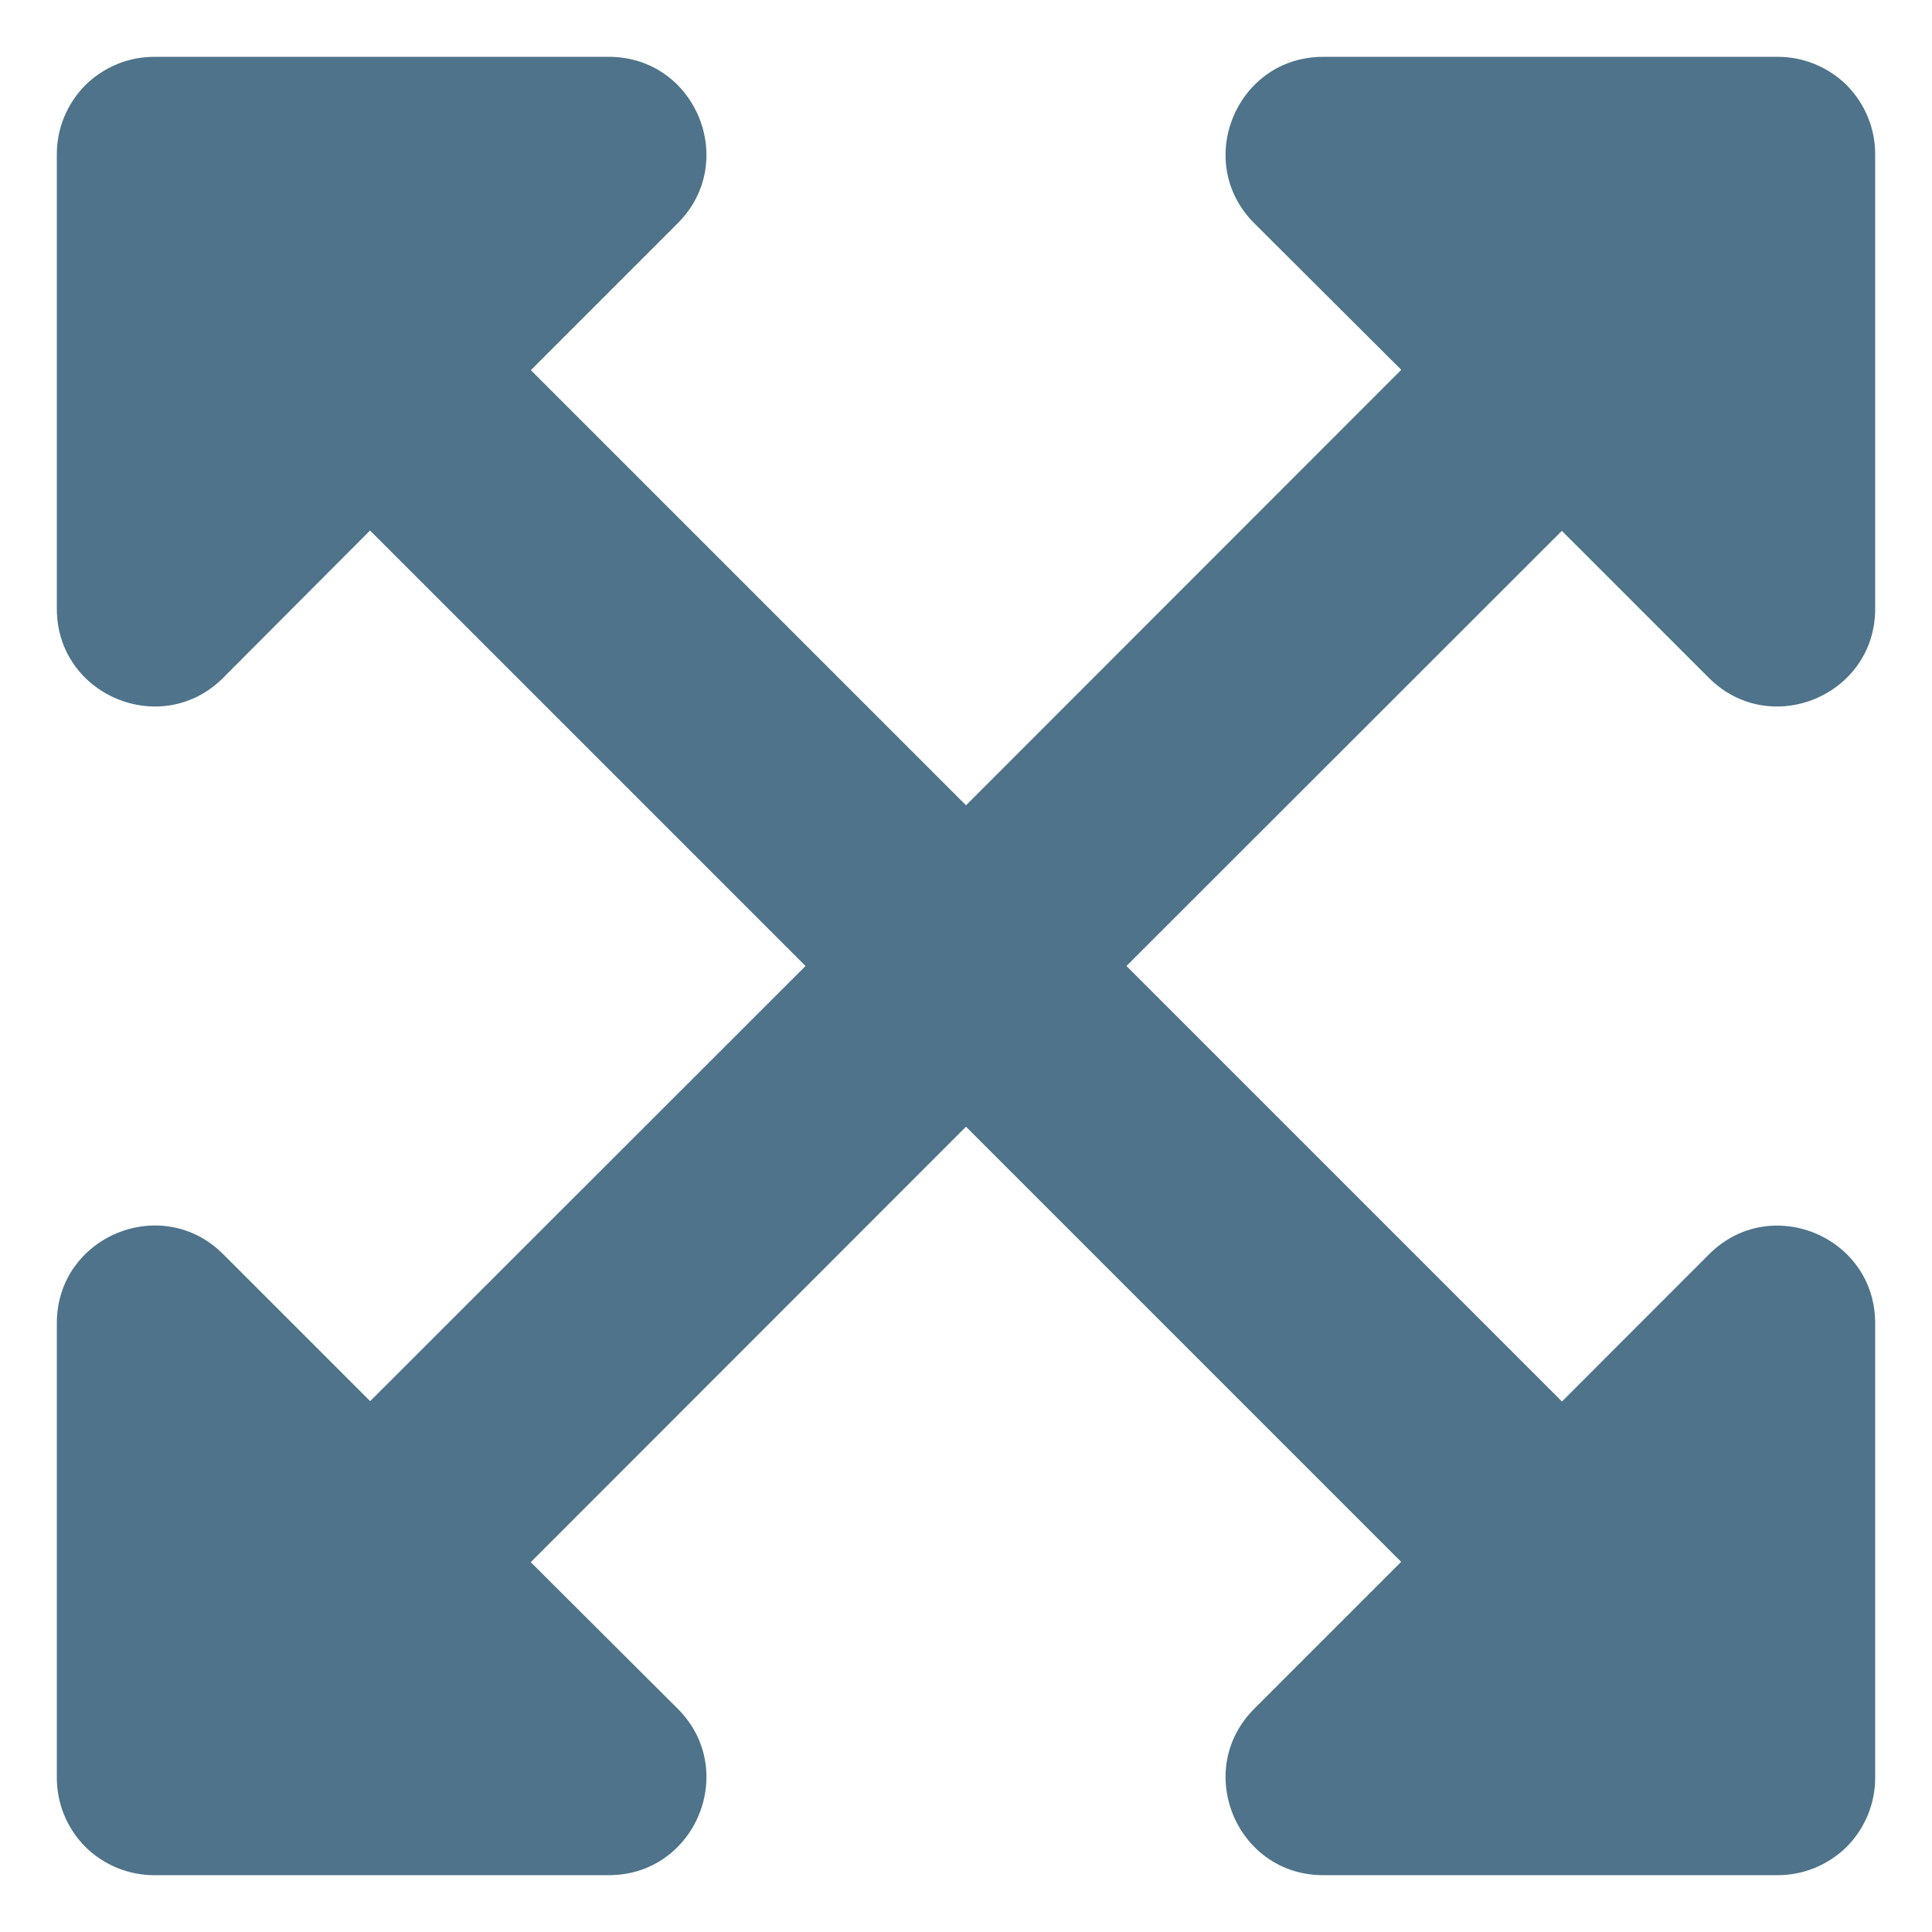 <svg width="17" height="17" viewBox="0 0 17 17" fill="none" xmlns="http://www.w3.org/2000/svg">
<path d="M16.5 11.643V15.643C16.5 15.755 16.478 15.867 16.435 15.971C16.392 16.075 16.329 16.17 16.25 16.25C16.17 16.329 16.075 16.392 15.971 16.435C15.867 16.478 15.755 16.5 15.643 16.5H11.643C10.879 16.5 10.497 15.575 11.036 15.036L12.329 13.743L8.5 9.914L4.67 13.746L5.964 15.036C6.503 15.575 6.121 16.5 5.357 16.5H1.357C1.244 16.5 1.133 16.478 1.029 16.435C0.925 16.392 0.83 16.329 0.75 16.25C0.671 16.17 0.608 16.075 0.565 15.971C0.522 15.867 0.5 15.755 0.5 15.643V11.643C0.5 10.879 1.425 10.496 1.964 11.036L3.257 12.329L7.088 8.5L3.256 4.668L1.964 5.964C1.425 6.504 0.5 6.121 0.5 5.357V1.357C0.5 1.244 0.522 1.133 0.565 1.029C0.608 0.925 0.671 0.83 0.75 0.75C0.83 0.671 0.925 0.608 1.029 0.565C1.133 0.522 1.244 0.5 1.357 0.5H5.357C6.121 0.5 6.503 1.425 5.964 1.964L4.671 3.257L8.5 7.086L12.33 3.254L11.036 1.964C10.497 1.425 10.879 0.5 11.643 0.5H15.643C15.755 0.5 15.867 0.522 15.971 0.565C16.075 0.608 16.17 0.671 16.25 0.75C16.329 0.83 16.392 0.925 16.435 1.029C16.478 1.133 16.5 1.244 16.5 1.357V5.357C16.5 6.121 15.575 6.504 15.036 5.964L13.743 4.671L9.912 8.5L13.744 12.332L15.036 11.039C15.575 10.496 16.5 10.879 16.5 11.643Z" fill="#4E738A"/>
</svg>
